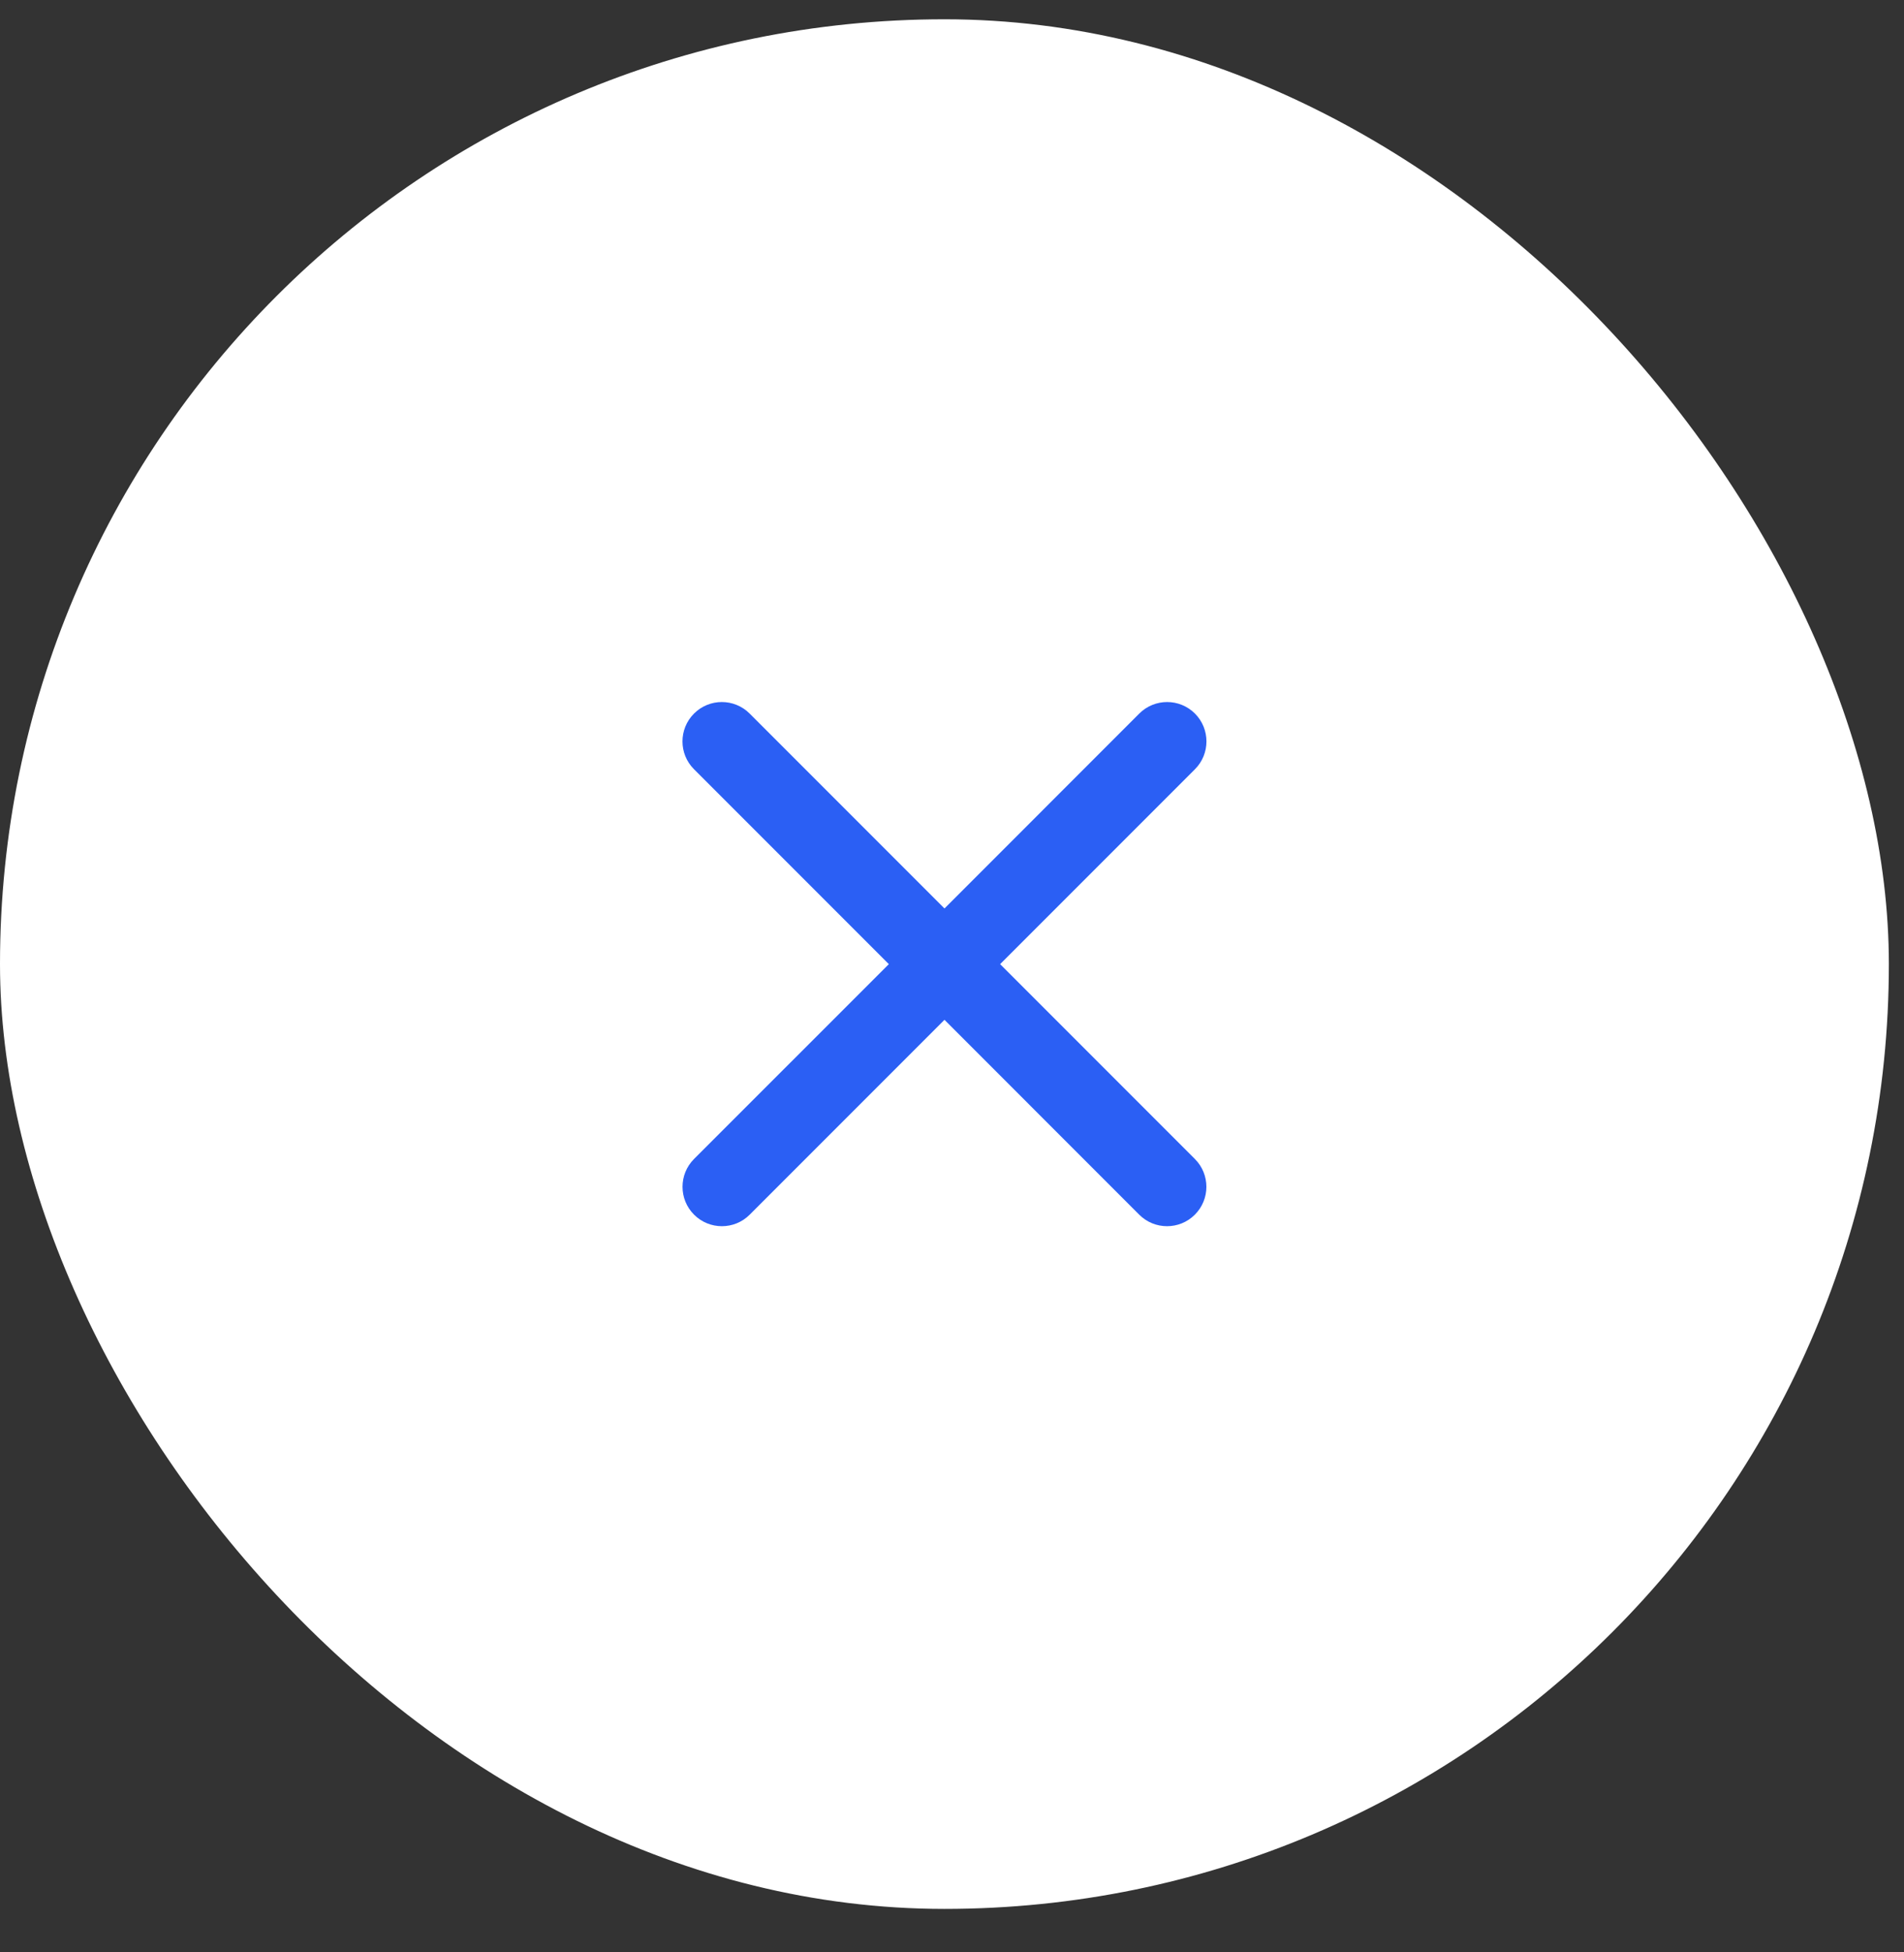 <svg xmlns="http://www.w3.org/2000/svg" width="40" height="41" viewBox="0 0 40 41" fill="none"><rect x="0" y="0" width="40" height="41" fill="#333333" stroke="none"/><rect y="0.405" width="39.682" height="39.682" rx="19.841" fill="white"></rect><path d="M25.102 25.508C25.425 25.185 25.425 24.661 25.102 24.338L21.011 20.247L25.104 16.154C25.426 15.832 25.426 15.308 25.104 14.985C24.781 14.662 24.257 14.662 23.934 14.985L19.842 19.078L15.749 14.985C15.426 14.662 14.903 14.662 14.58 14.985C14.257 15.308 14.257 15.832 14.58 16.154L18.673 20.247L14.581 24.338C14.258 24.661 14.258 25.185 14.581 25.508C14.904 25.831 15.428 25.831 15.75 25.508L19.842 21.416L23.933 25.508C24.256 25.831 24.779 25.831 25.102 25.508Z" fill="#2B5FF4"></path></svg>